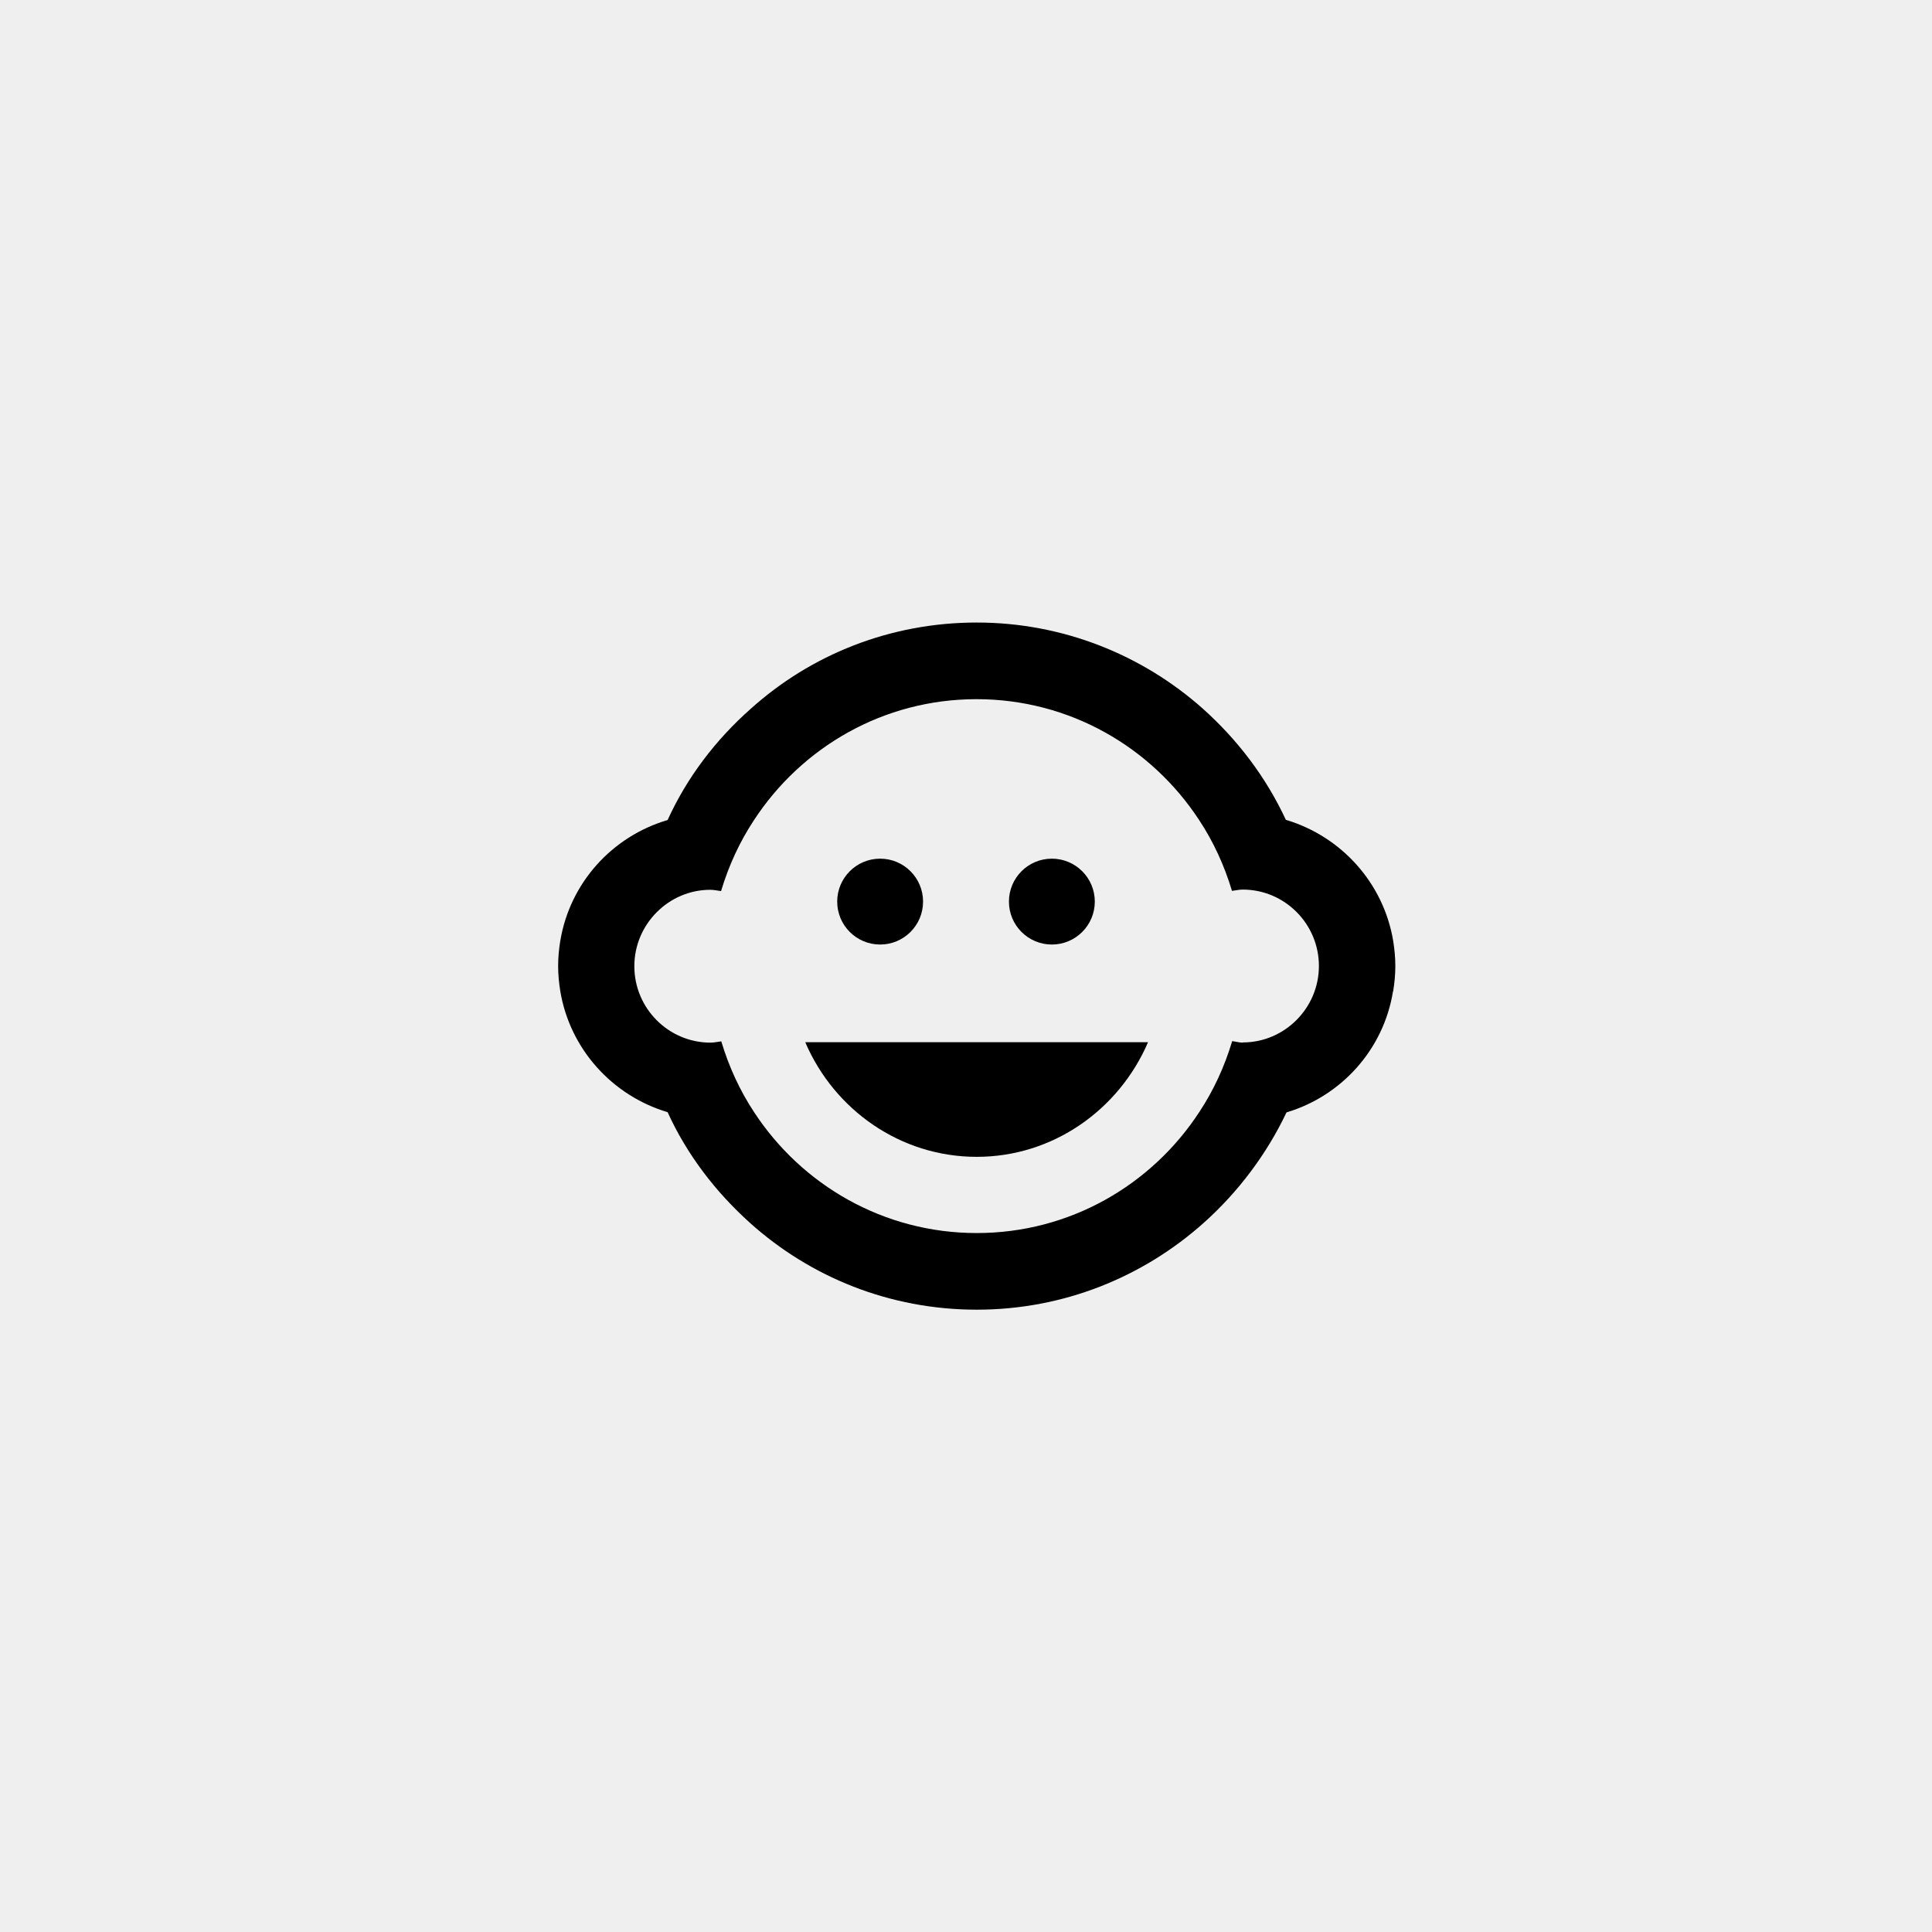 <svg xmlns="http://www.w3.org/2000/svg" width="90" height="90"><title>Group 5</title><desc>Created with Sketch.</desc><g fill="none"><g><g><g><path fill="#EFEFEF" d="M0 0h90v90H0z"/><g transform="translate(24 24)"><path d="M0 0h42v42H0z"/><circle id="Oval" cx="25" cy="18" r="2" fill="#000" fill-rule="nonzero"/><circle cx="17" cy="18" r="2" fill="#000" fill-rule="nonzero"/><path fill="#000" fill-rule="nonzero" d="M40.9 22.17c.06-.37.1-.76.1-1.17 0-.4-.04-.8-.1-1.17-.45-2.7-2.42-4.87-5-5.64-.93-2-2.26-3.74-3.87-5.18C29.23 6.52 25.53 5 21.5 5c-4.04 0-7.73 1.5-10.53 4.02C9.34 10.46 8 12.22 7.1 14.2c-2.58.76-4.55 2.92-5 5.63-.06.37-.1.76-.1 1.17 0 .4.04.8.1 1.17.45 2.7 2.42 4.87 5 5.64.9 1.98 2.24 3.72 3.83 5.15 2.8 2.52 6.5 4.05 10.57 4.05 4.06 0 7.76-1.53 10.58-4.05 1.6-1.43 2.93-3.2 3.85-5.14 2.55-.76 4.52-2.92 4.96-5.63zm-7 2.4c-.17 0-.33-.05-.5-.07-.36 1.2-.87 2.3-1.53 3.3-2.22 3.4-6.03 5.64-10.37 5.64-4.34 0-8.15-2.24-10.37-5.63-.66-1-1.17-2.1-1.53-3.3-.17.02-.33.06-.5.06-1.96 0-3.55-1.6-3.55-3.56s1.6-3.56 3.54-3.56c.17 0 .33.04.5.06.36-1.2.87-2.3 1.53-3.3 2.22-3.4 6.03-5.64 10.37-5.64 4.34 0 8.15 2.24 10.37 5.63.66 1 1.17 2.1 1.53 3.3.17-.02.33-.06.5-.06 1.96 0 3.55 1.6 3.55 3.56s-1.6 3.56-3.54 3.56zm-20.38 0c1.35 3.13 4.42 5.32 7.98 5.32 3.56 0 6.63-2.2 7.98-5.34H13.52z"/></g></g></g></g></g></svg>
